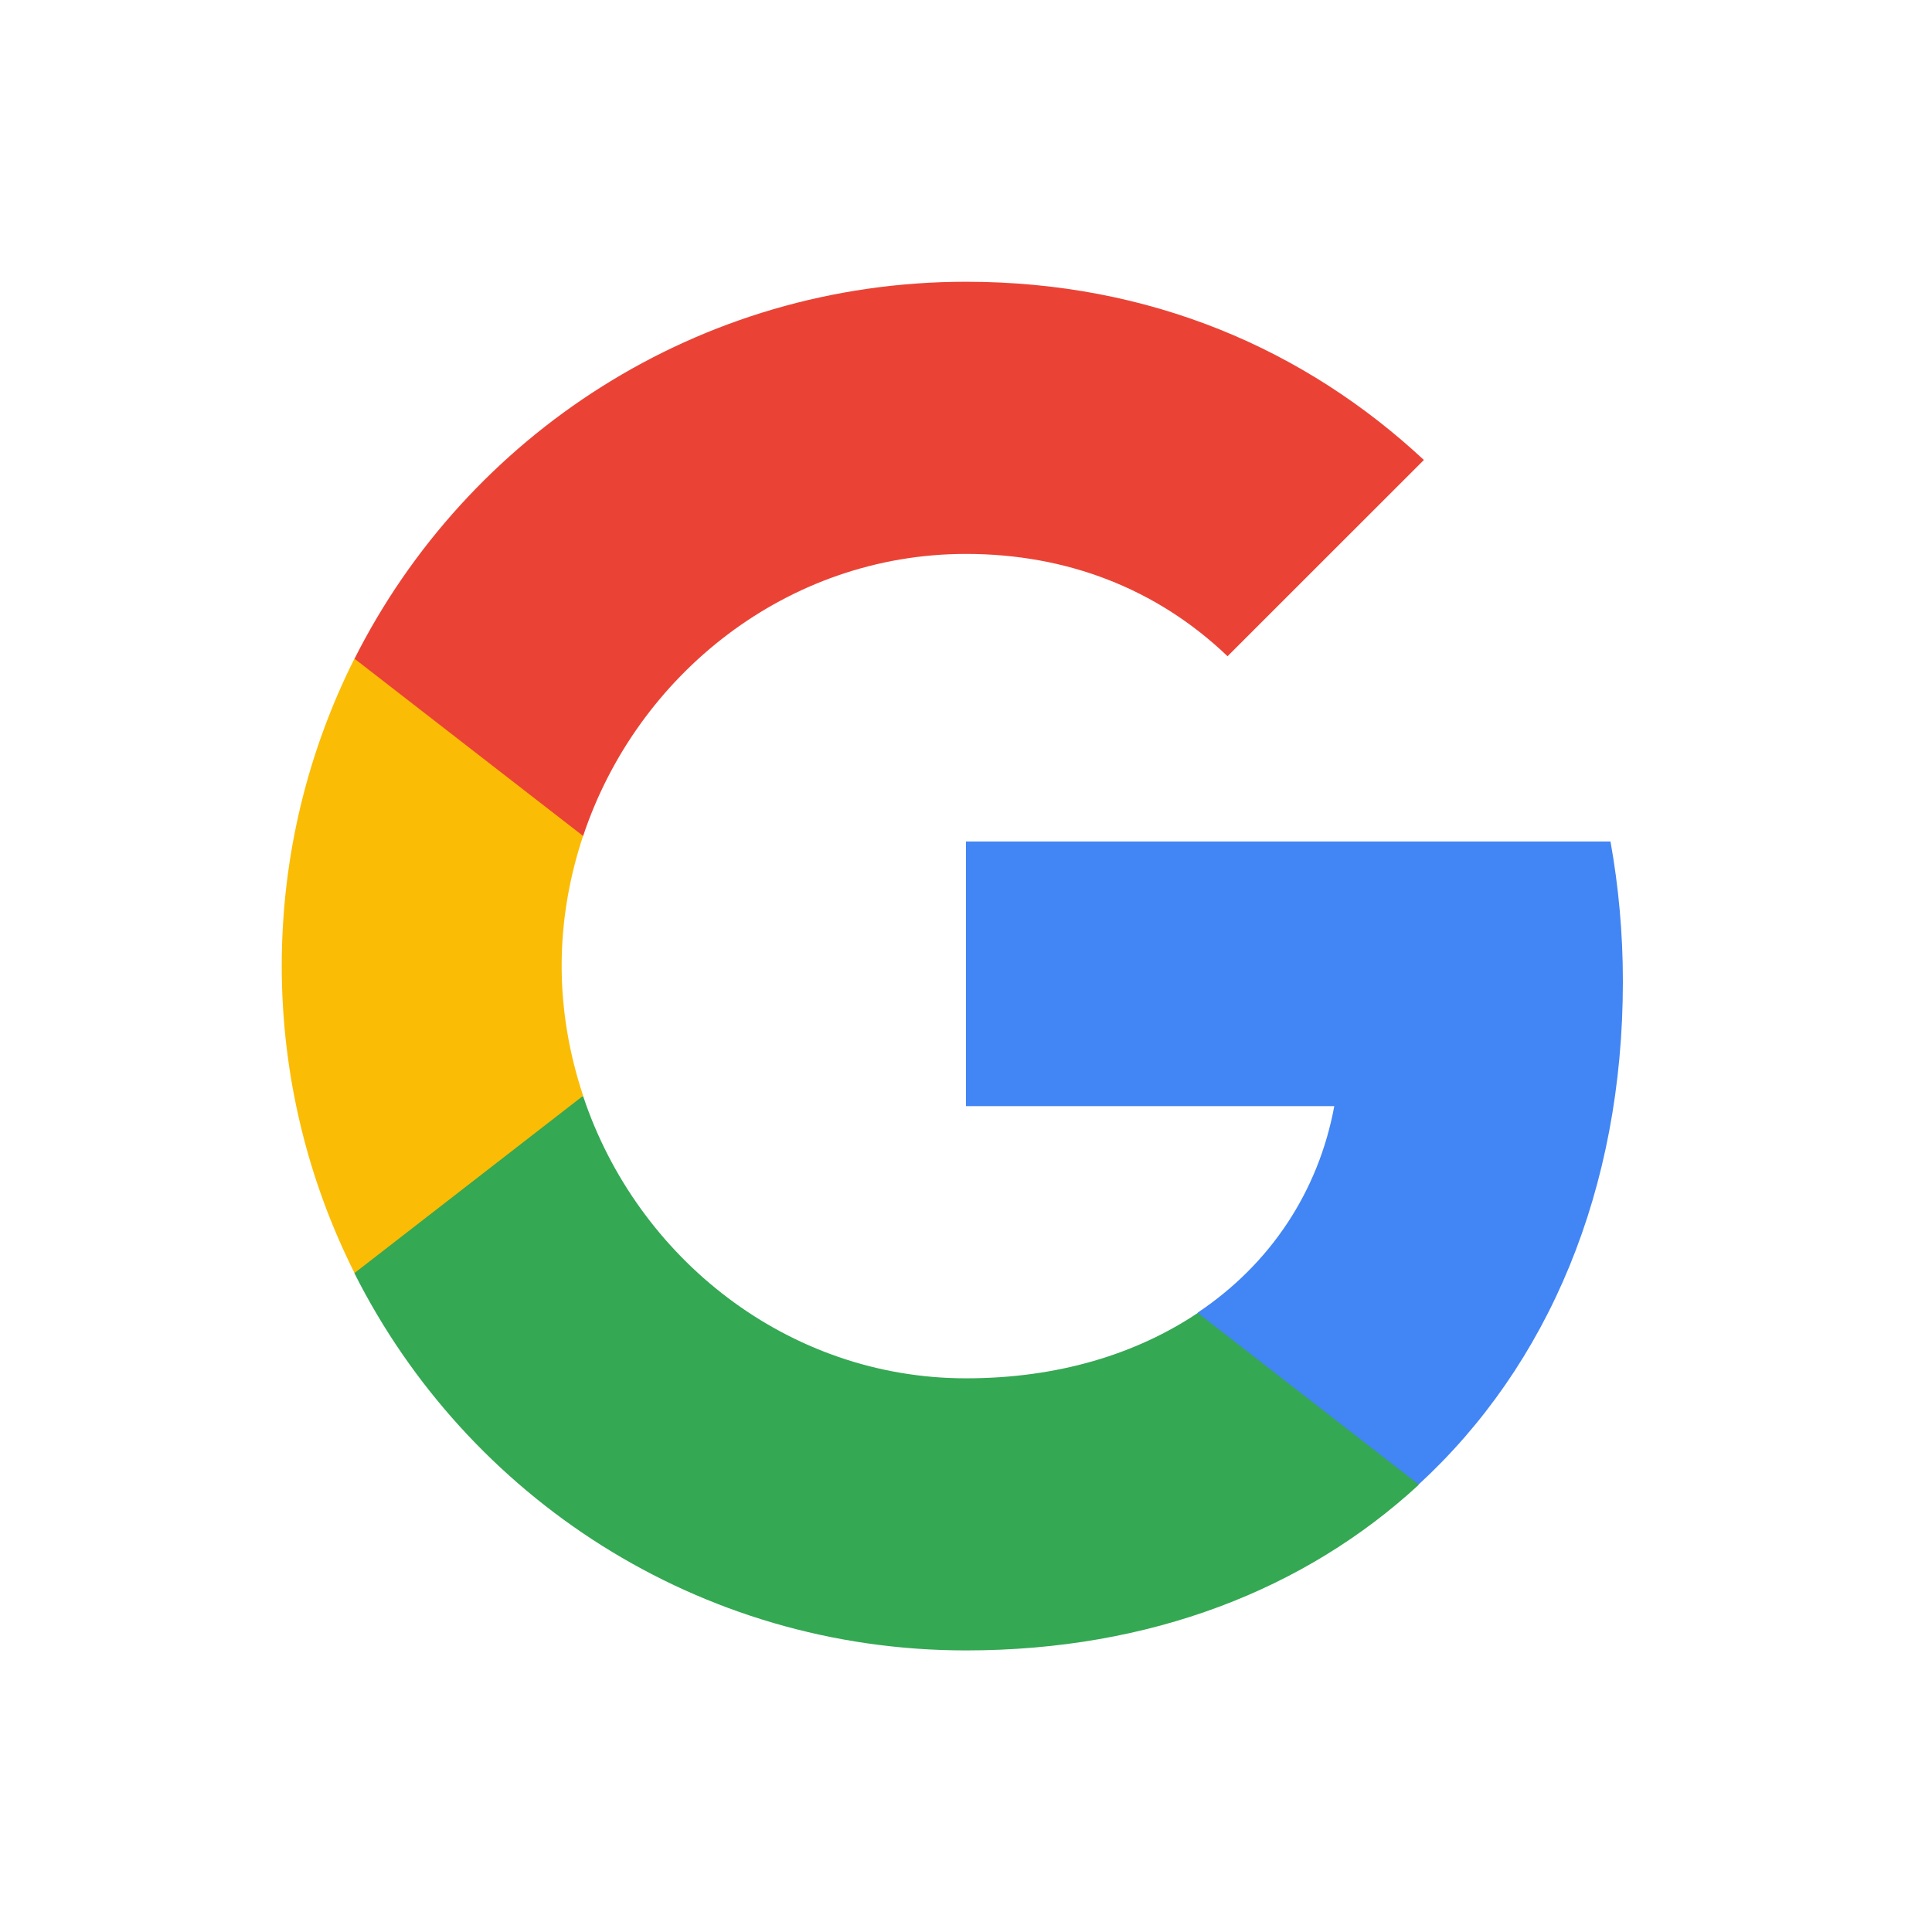 <svg width="24" height="24" viewBox="0 0 24 24" fill="none" xmlns="http://www.w3.org/2000/svg">
<path fill-rule="evenodd" clip-rule="evenodd" d="M20.16 12.192C20.16 11.589 20.106 11.009 20.006 10.453H12V13.741H16.575C16.378 14.804 15.779 15.704 14.878 16.306V18.439H17.625C19.233 16.959 20.16 14.78 20.16 12.192Z" fill="#4285F4"/>
<path fill-rule="evenodd" clip-rule="evenodd" d="M12 20.502C14.295 20.502 16.219 19.741 17.626 18.443L14.879 16.31C14.117 16.82 13.144 17.122 12 17.122C9.786 17.122 7.912 15.626 7.244 13.617H4.404V15.819C5.803 18.597 8.677 20.502 12 20.502Z" fill="#34A853"/>
<path fill-rule="evenodd" clip-rule="evenodd" d="M7.244 13.612C7.074 13.102 6.977 12.557 6.977 11.997C6.977 11.437 7.074 10.892 7.244 10.382V8.18H4.404C3.828 9.327 3.5 10.625 3.5 11.997C3.5 13.369 3.828 14.667 4.404 15.814L7.244 13.612Z" fill="#FBBC05"/>
<path fill-rule="evenodd" clip-rule="evenodd" d="M12 6.881C13.248 6.881 14.369 7.31 15.249 8.152L17.688 5.714C16.215 4.342 14.291 3.5 12 3.5C8.677 3.5 5.803 5.405 4.404 8.183L7.244 10.385C7.912 8.376 9.786 6.881 12 6.881Z" fill="#EA4335"/>
</svg>
